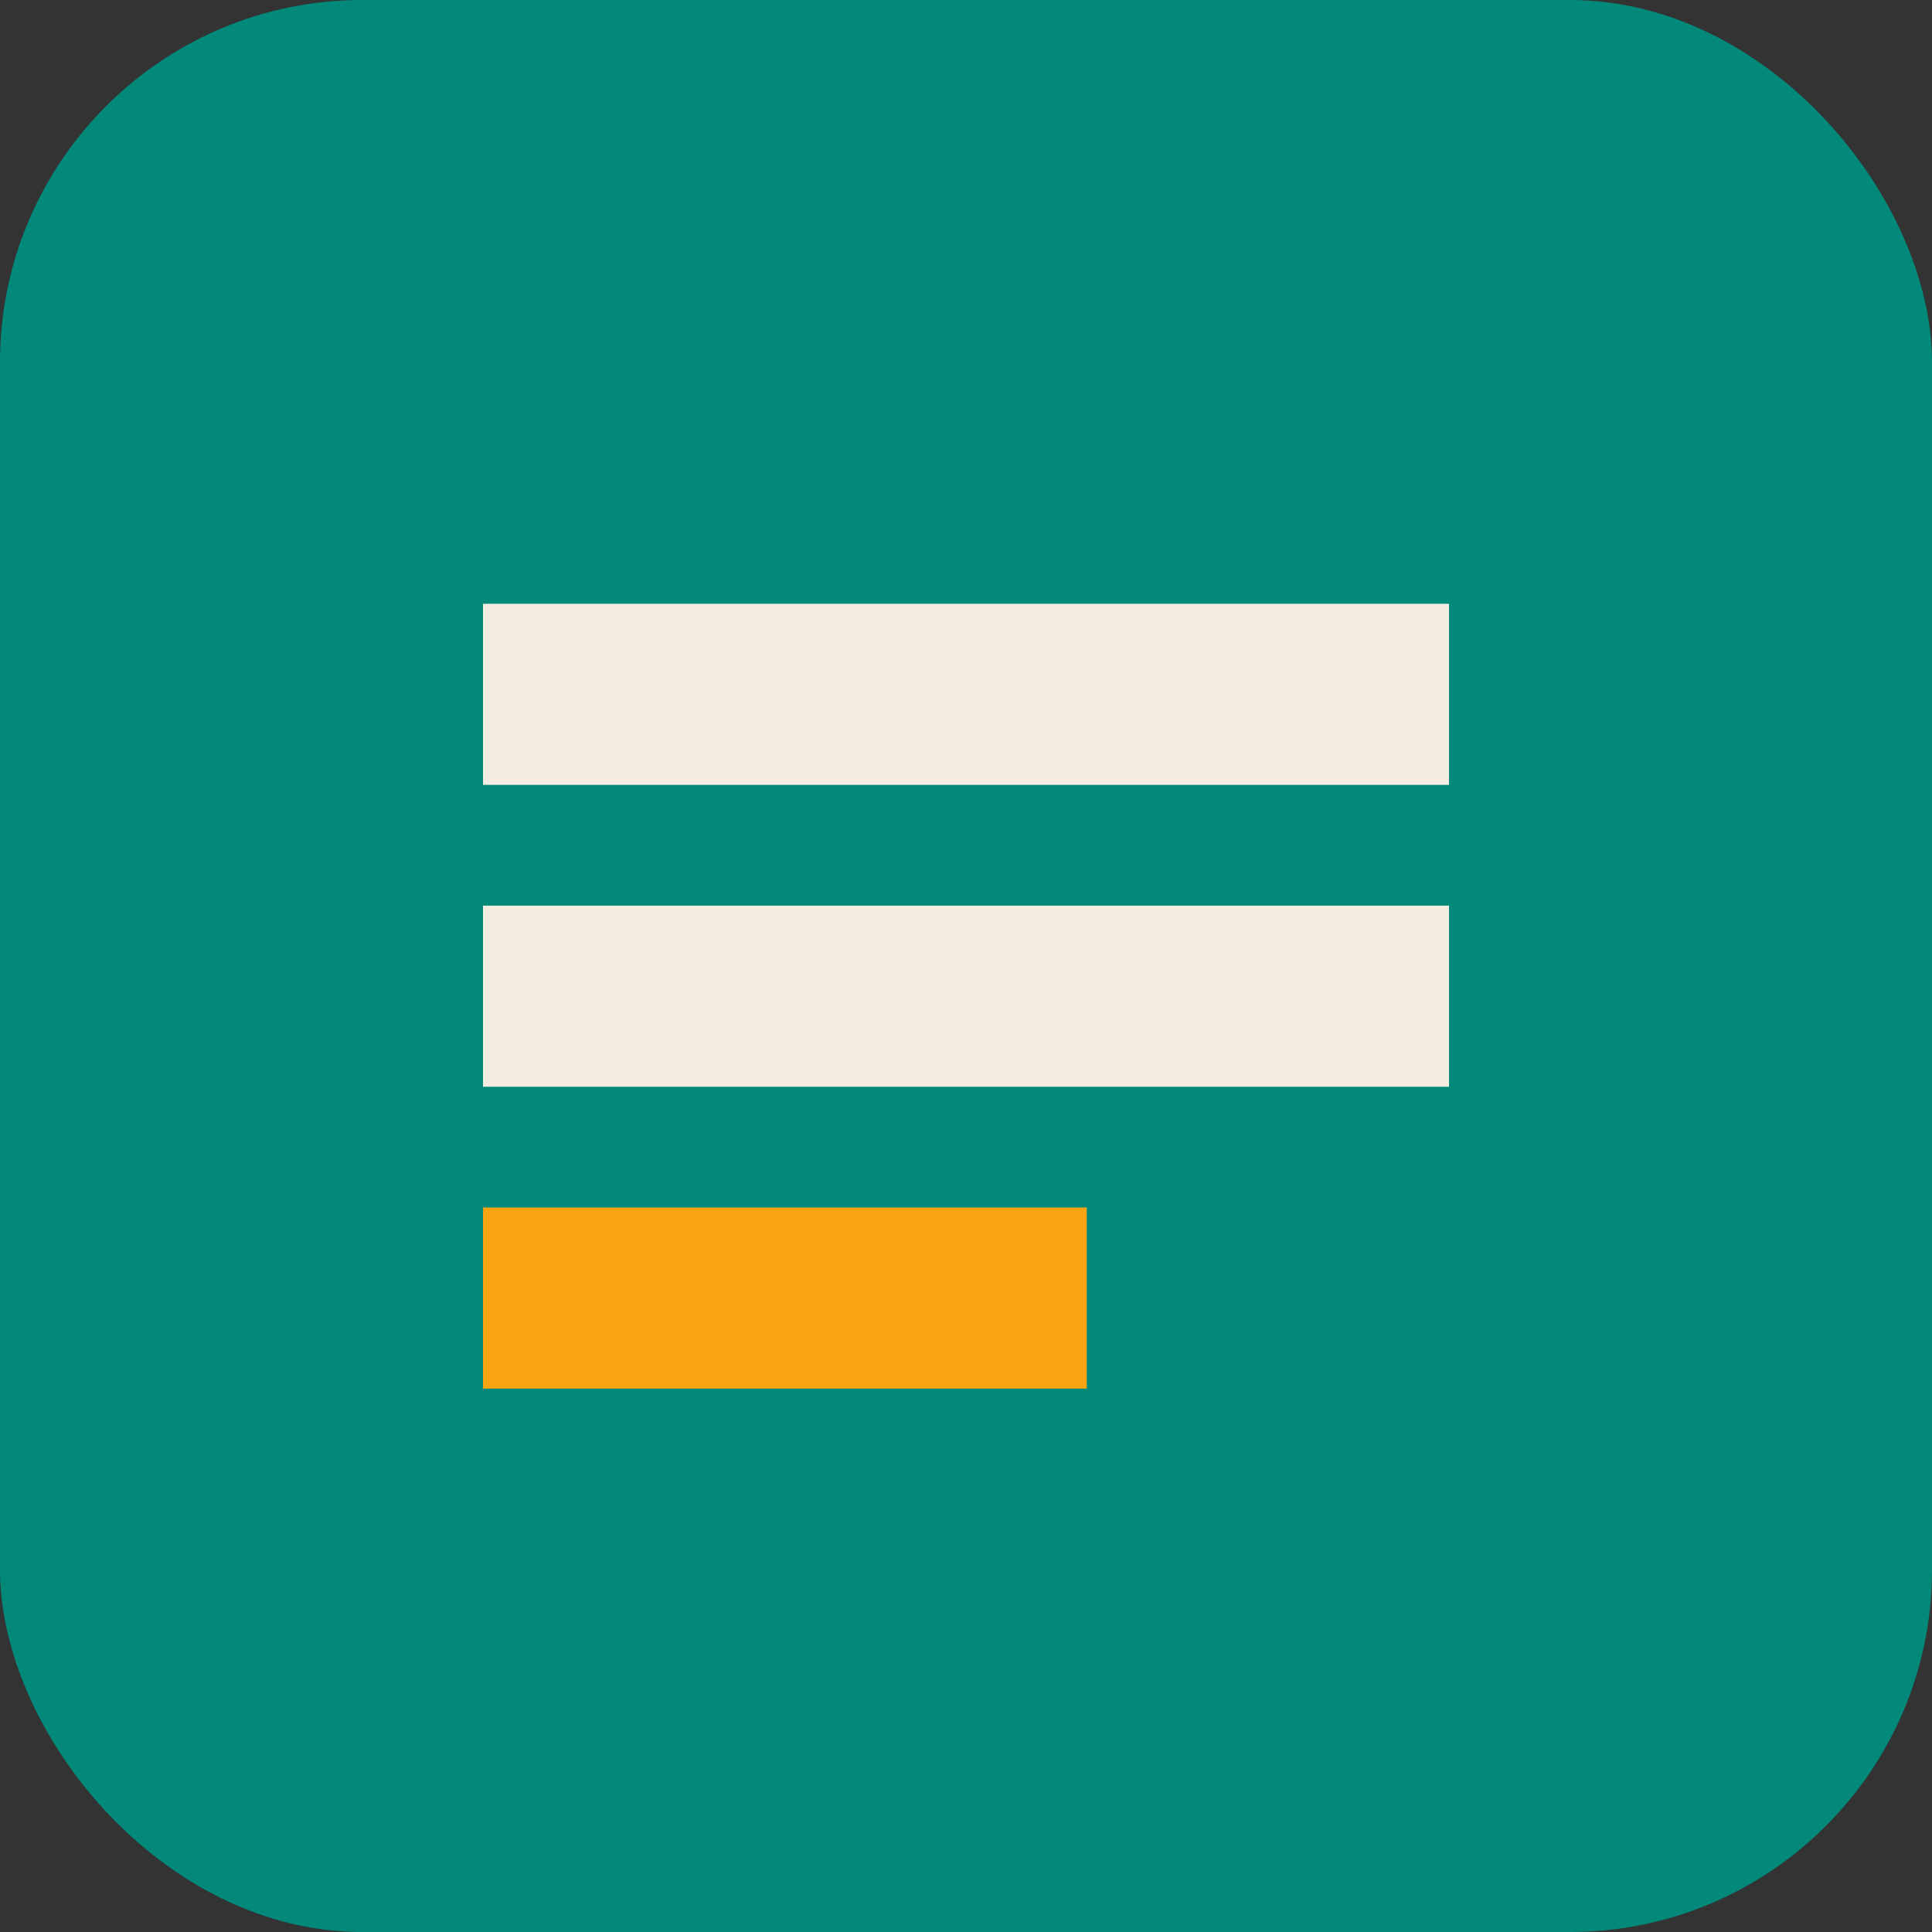 <?xml version="1.0" encoding="UTF-8" standalone="no"?>
<svg width="32" height="32" viewBox="0 0 32 32" fill="none" xmlns="http://www.w3.org/2000/svg">
  <rect x="0" y="0" width="32" height="32" fill="#333333" stroke="none"/>
  <rect width="32" height="32" rx="6" fill="#02897a"/>
  <path d="M8 10H24V13H8V10Z" fill="#f5ede2"/>
  <path d="M8 15H24V18H8V15Z" fill="#f5ede2"/>
  <path d="M8 20H18V23H8V20Z" fill="#fca311"/>
</svg>
